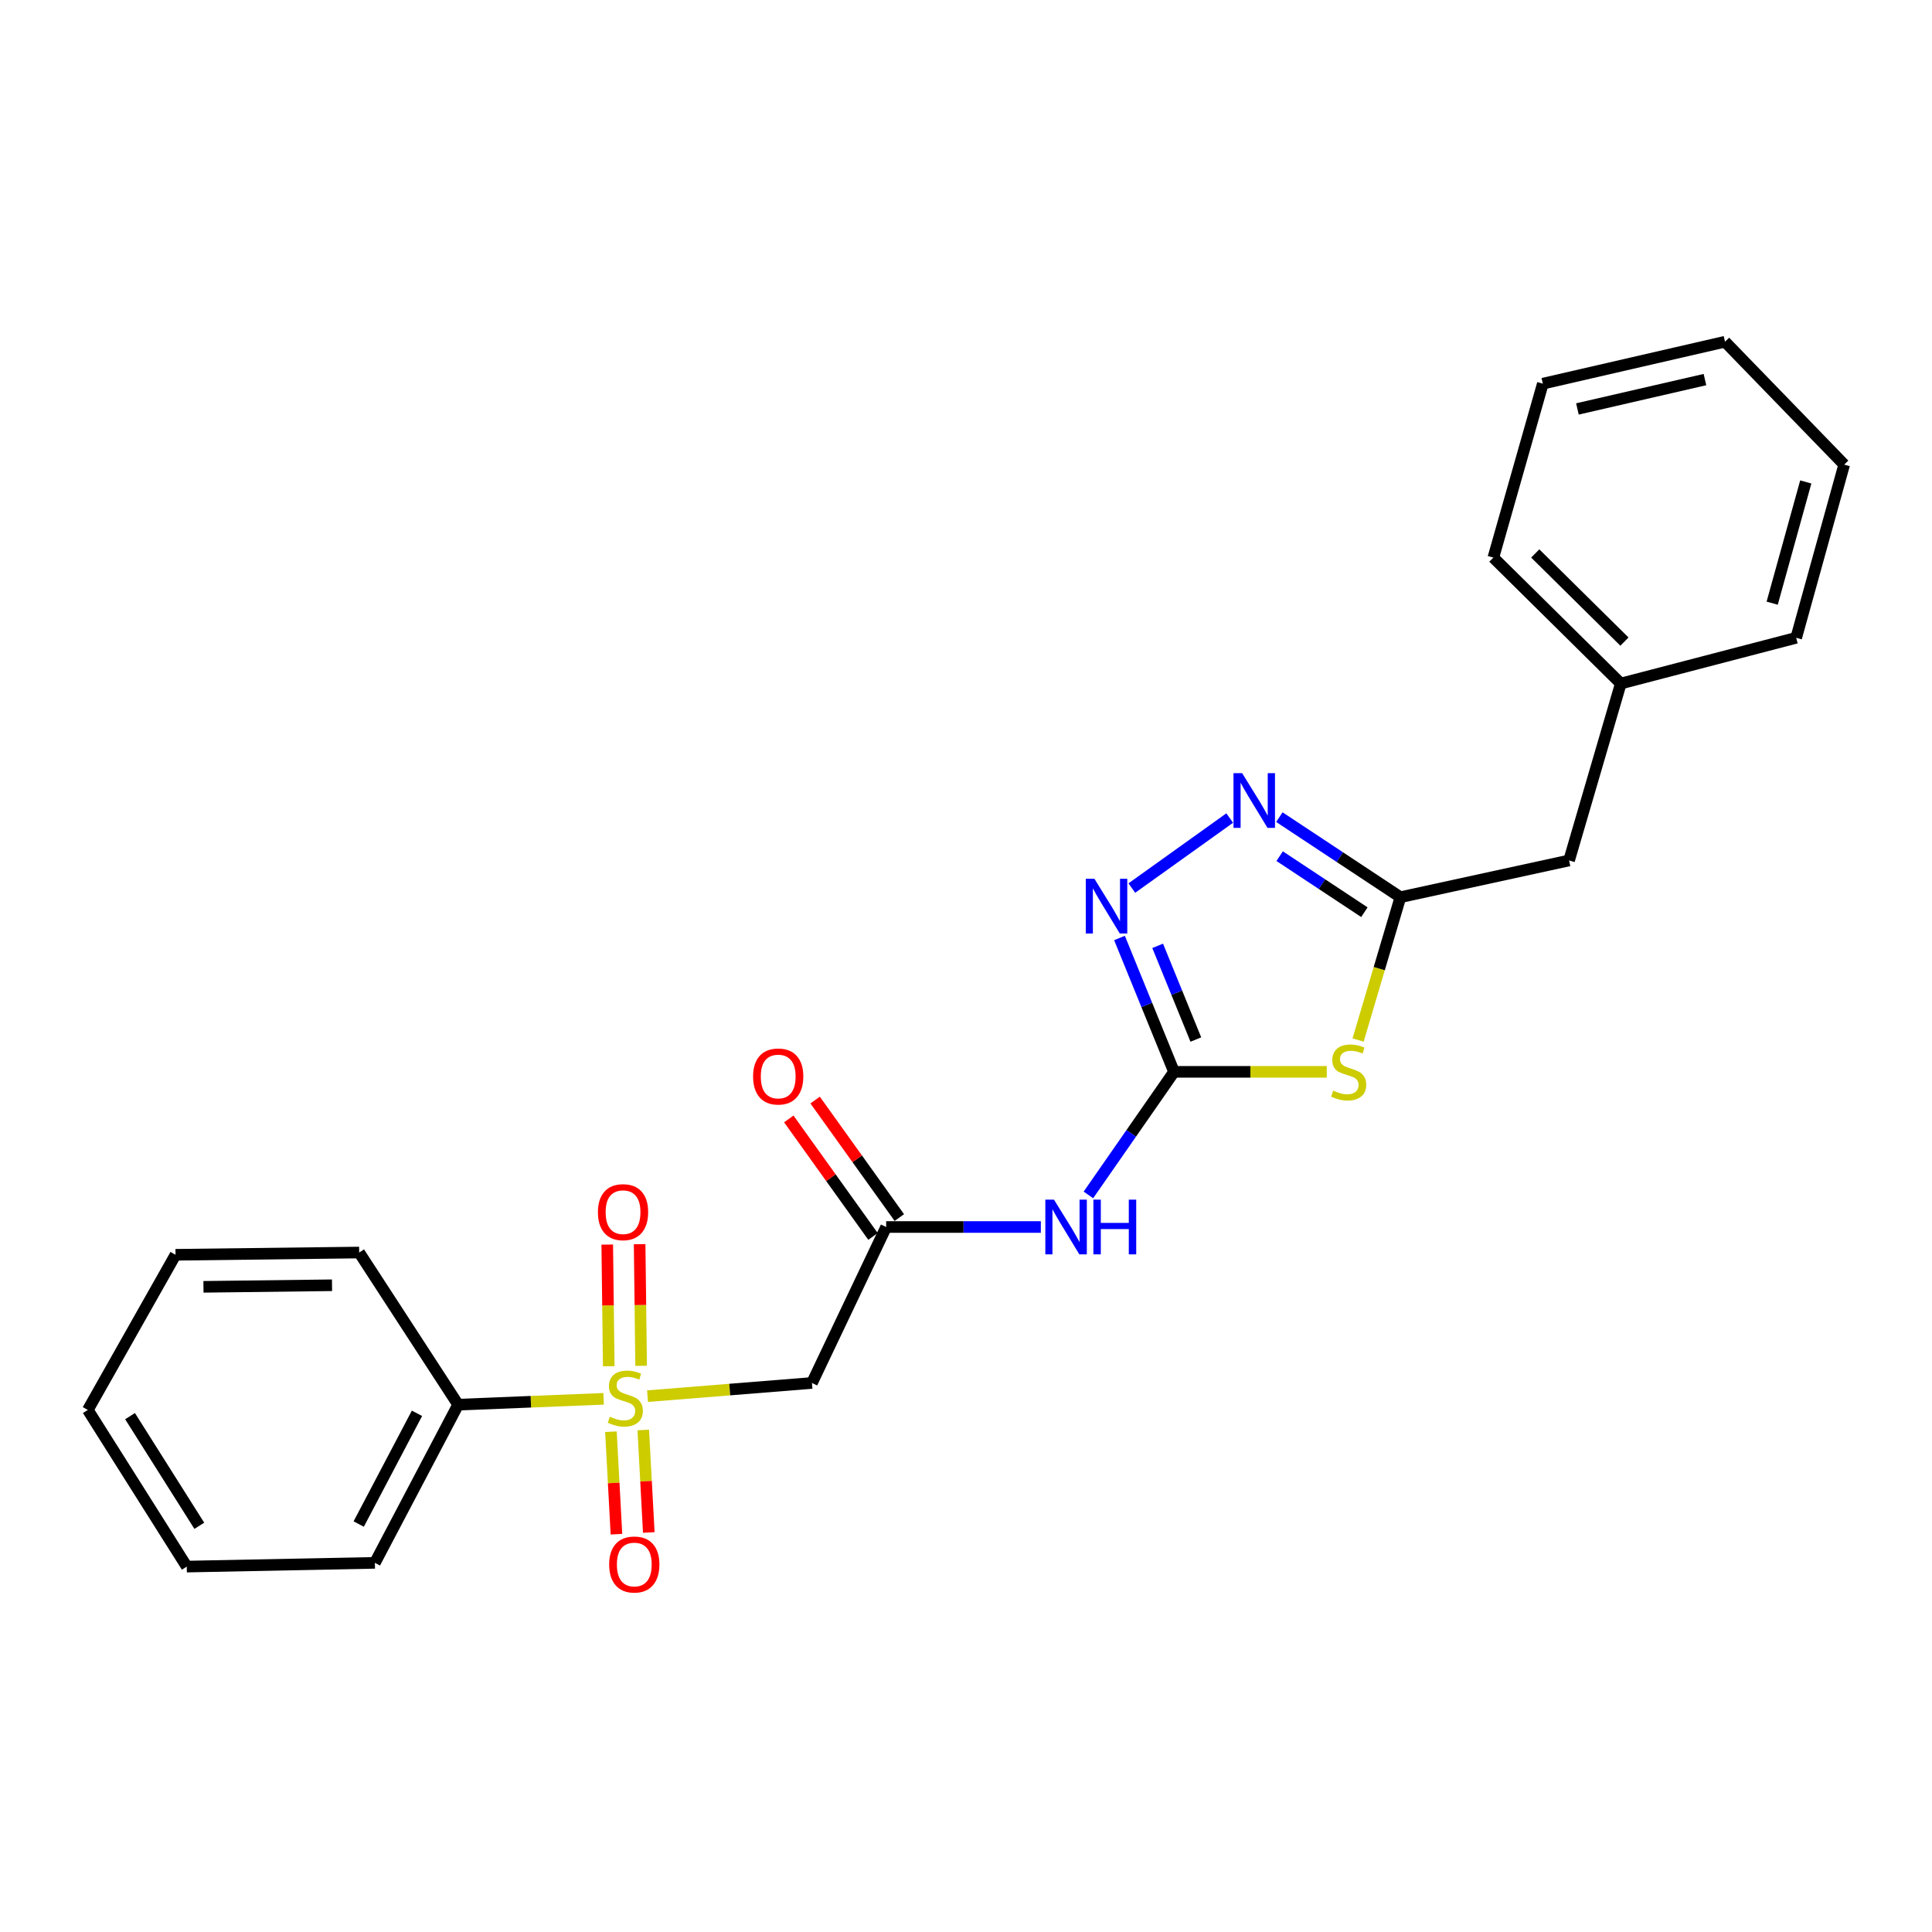 <?xml version='1.0' encoding='iso-8859-1'?>
<svg version='1.1' baseProfile='full'
              xmlns='http://www.w3.org/2000/svg'
                      xmlns:rdkit='http://www.rdkit.org/xml'
                      xmlns:xlink='http://www.w3.org/1999/xlink'
                  xml:space='preserve'
width='1000px' height='1000px' viewBox='0 0 1000 1000'>
<!-- END OF HEADER -->
<rect style='opacity:1.0;fill:#FFFFFF;stroke:none' width='1000' height='1000' x='0' y='0'> </rect>
<path class='bond-5' d='M 335.17,722.649 L 377.719,719.236' style='fill:none;fill-rule:evenodd;stroke:#CCCC00;stroke-width:6px;stroke-linecap:butt;stroke-linejoin:miter;stroke-opacity:1' />
<path class='bond-5' d='M 377.719,719.236 L 420.267,715.823' style='fill:none;fill-rule:evenodd;stroke:#000000;stroke-width:6px;stroke-linecap:butt;stroke-linejoin:miter;stroke-opacity:1' />
<path class='bond-8' d='M 316.215,741.059 L 317.643,767.582' style='fill:none;fill-rule:evenodd;stroke:#CCCC00;stroke-width:6px;stroke-linecap:butt;stroke-linejoin:miter;stroke-opacity:1' />
<path class='bond-8' d='M 317.643,767.582 L 319.071,794.104' style='fill:none;fill-rule:evenodd;stroke:#FF0000;stroke-width:6px;stroke-linecap:butt;stroke-linejoin:miter;stroke-opacity:1' />
<path class='bond-8' d='M 332.955,740.158 L 334.383,766.68' style='fill:none;fill-rule:evenodd;stroke:#CCCC00;stroke-width:6px;stroke-linecap:butt;stroke-linejoin:miter;stroke-opacity:1' />
<path class='bond-8' d='M 334.383,766.68 L 335.811,793.203' style='fill:none;fill-rule:evenodd;stroke:#FF0000;stroke-width:6px;stroke-linecap:butt;stroke-linejoin:miter;stroke-opacity:1' />
<path class='bond-9' d='M 331.846,706.943 L 331.459,675.464' style='fill:none;fill-rule:evenodd;stroke:#CCCC00;stroke-width:6px;stroke-linecap:butt;stroke-linejoin:miter;stroke-opacity:1' />
<path class='bond-9' d='M 331.459,675.464 L 331.072,643.985' style='fill:none;fill-rule:evenodd;stroke:#FF0000;stroke-width:6px;stroke-linecap:butt;stroke-linejoin:miter;stroke-opacity:1' />
<path class='bond-9' d='M 315.083,707.149 L 314.696,675.67' style='fill:none;fill-rule:evenodd;stroke:#CCCC00;stroke-width:6px;stroke-linecap:butt;stroke-linejoin:miter;stroke-opacity:1' />
<path class='bond-9' d='M 314.696,675.67 L 314.309,644.191' style='fill:none;fill-rule:evenodd;stroke:#FF0000;stroke-width:6px;stroke-linecap:butt;stroke-linejoin:miter;stroke-opacity:1' />
<path class='bond-10' d='M 312.422,724.025 L 274.774,725.54' style='fill:none;fill-rule:evenodd;stroke:#CCCC00;stroke-width:6px;stroke-linecap:butt;stroke-linejoin:miter;stroke-opacity:1' />
<path class='bond-10' d='M 274.774,725.54 L 237.126,727.055' style='fill:none;fill-rule:evenodd;stroke:#000000;stroke-width:6px;stroke-linecap:butt;stroke-linejoin:miter;stroke-opacity:1' />
<path class='bond-0' d='M 607.673,554.783 L 585.514,586.636' style='fill:none;fill-rule:evenodd;stroke:#000000;stroke-width:6px;stroke-linecap:butt;stroke-linejoin:miter;stroke-opacity:1' />
<path class='bond-0' d='M 585.514,586.636 L 563.354,618.488' style='fill:none;fill-rule:evenodd;stroke:#0000FF;stroke-width:6px;stroke-linecap:butt;stroke-linejoin:miter;stroke-opacity:1' />
<path class='bond-1' d='M 607.673,554.783 L 647.202,554.783' style='fill:none;fill-rule:evenodd;stroke:#000000;stroke-width:6px;stroke-linecap:butt;stroke-linejoin:miter;stroke-opacity:1' />
<path class='bond-1' d='M 647.202,554.783 L 686.73,554.783' style='fill:none;fill-rule:evenodd;stroke:#CCCC00;stroke-width:6px;stroke-linecap:butt;stroke-linejoin:miter;stroke-opacity:1' />
<path class='bond-2' d='M 607.673,554.783 L 593.562,520.141' style='fill:none;fill-rule:evenodd;stroke:#000000;stroke-width:6px;stroke-linecap:butt;stroke-linejoin:miter;stroke-opacity:1' />
<path class='bond-2' d='M 593.562,520.141 L 579.45,485.5' style='fill:none;fill-rule:evenodd;stroke:#0000FF;stroke-width:6px;stroke-linecap:butt;stroke-linejoin:miter;stroke-opacity:1' />
<path class='bond-2' d='M 618.965,538.066 L 609.087,513.817' style='fill:none;fill-rule:evenodd;stroke:#000000;stroke-width:6px;stroke-linecap:butt;stroke-linejoin:miter;stroke-opacity:1' />
<path class='bond-2' d='M 609.087,513.817 L 599.209,489.568' style='fill:none;fill-rule:evenodd;stroke:#0000FF;stroke-width:6px;stroke-linecap:butt;stroke-linejoin:miter;stroke-opacity:1' />
<path class='bond-4' d='M 702.951,538.306 L 713.899,501.346' style='fill:none;fill-rule:evenodd;stroke:#CCCC00;stroke-width:6px;stroke-linecap:butt;stroke-linejoin:miter;stroke-opacity:1' />
<path class='bond-4' d='M 713.899,501.346 L 724.847,464.386' style='fill:none;fill-rule:evenodd;stroke:#000000;stroke-width:6px;stroke-linecap:butt;stroke-linejoin:miter;stroke-opacity:1' />
<path class='bond-3' d='M 585.828,459.663 L 636.505,423.419' style='fill:none;fill-rule:evenodd;stroke:#0000FF;stroke-width:6px;stroke-linecap:butt;stroke-linejoin:miter;stroke-opacity:1' />
<path class='bond-25' d='M 662.201,422.949 L 693.524,443.668' style='fill:none;fill-rule:evenodd;stroke:#0000FF;stroke-width:6px;stroke-linecap:butt;stroke-linejoin:miter;stroke-opacity:1' />
<path class='bond-25' d='M 693.524,443.668 L 724.847,464.386' style='fill:none;fill-rule:evenodd;stroke:#000000;stroke-width:6px;stroke-linecap:butt;stroke-linejoin:miter;stroke-opacity:1' />
<path class='bond-25' d='M 662.349,443.147 L 684.275,457.65' style='fill:none;fill-rule:evenodd;stroke:#0000FF;stroke-width:6px;stroke-linecap:butt;stroke-linejoin:miter;stroke-opacity:1' />
<path class='bond-25' d='M 684.275,457.65 L 706.201,472.153' style='fill:none;fill-rule:evenodd;stroke:#000000;stroke-width:6px;stroke-linecap:butt;stroke-linejoin:miter;stroke-opacity:1' />
<path class='bond-12' d='M 724.847,464.386 L 812.151,445.368' style='fill:none;fill-rule:evenodd;stroke:#000000;stroke-width:6px;stroke-linecap:butt;stroke-linejoin:miter;stroke-opacity:1' />
<path class='bond-7' d='M 420.267,715.823 L 458.676,635.094' style='fill:none;fill-rule:evenodd;stroke:#000000;stroke-width:6px;stroke-linecap:butt;stroke-linejoin:miter;stroke-opacity:1' />
<path class='bond-6' d='M 538.734,635.094 L 498.705,635.094' style='fill:none;fill-rule:evenodd;stroke:#0000FF;stroke-width:6px;stroke-linecap:butt;stroke-linejoin:miter;stroke-opacity:1' />
<path class='bond-6' d='M 498.705,635.094 L 458.676,635.094' style='fill:none;fill-rule:evenodd;stroke:#000000;stroke-width:6px;stroke-linecap:butt;stroke-linejoin:miter;stroke-opacity:1' />
<path class='bond-11' d='M 465.489,630.211 L 443.697,599.799' style='fill:none;fill-rule:evenodd;stroke:#000000;stroke-width:6px;stroke-linecap:butt;stroke-linejoin:miter;stroke-opacity:1' />
<path class='bond-11' d='M 443.697,599.799 L 421.904,569.388' style='fill:none;fill-rule:evenodd;stroke:#FF0000;stroke-width:6px;stroke-linecap:butt;stroke-linejoin:miter;stroke-opacity:1' />
<path class='bond-11' d='M 451.863,639.976 L 430.07,609.564' style='fill:none;fill-rule:evenodd;stroke:#000000;stroke-width:6px;stroke-linecap:butt;stroke-linejoin:miter;stroke-opacity:1' />
<path class='bond-11' d='M 430.07,609.564 L 408.277,579.153' style='fill:none;fill-rule:evenodd;stroke:#FF0000;stroke-width:6px;stroke-linecap:butt;stroke-linejoin:miter;stroke-opacity:1' />
<path class='bond-14' d='M 237.126,727.055 L 194.042,808.93' style='fill:none;fill-rule:evenodd;stroke:#000000;stroke-width:6px;stroke-linecap:butt;stroke-linejoin:miter;stroke-opacity:1' />
<path class='bond-14' d='M 215.828,731.53 L 185.669,788.842' style='fill:none;fill-rule:evenodd;stroke:#000000;stroke-width:6px;stroke-linecap:butt;stroke-linejoin:miter;stroke-opacity:1' />
<path class='bond-15' d='M 237.126,727.055 L 185.911,648.309' style='fill:none;fill-rule:evenodd;stroke:#000000;stroke-width:6px;stroke-linecap:butt;stroke-linejoin:miter;stroke-opacity:1' />
<path class='bond-13' d='M 812.151,445.368 L 838.918,353.798' style='fill:none;fill-rule:evenodd;stroke:#000000;stroke-width:6px;stroke-linecap:butt;stroke-linejoin:miter;stroke-opacity:1' />
<path class='bond-16' d='M 838.918,353.798 L 772.96,288.613' style='fill:none;fill-rule:evenodd;stroke:#000000;stroke-width:6px;stroke-linecap:butt;stroke-linejoin:miter;stroke-opacity:1' />
<path class='bond-16' d='M 840.809,332.096 L 794.638,286.467' style='fill:none;fill-rule:evenodd;stroke:#000000;stroke-width:6px;stroke-linecap:butt;stroke-linejoin:miter;stroke-opacity:1' />
<path class='bond-17' d='M 838.918,353.798 L 929.706,330.123' style='fill:none;fill-rule:evenodd;stroke:#000000;stroke-width:6px;stroke-linecap:butt;stroke-linejoin:miter;stroke-opacity:1' />
<path class='bond-19' d='M 194.042,808.93 L 96.669,810.867' style='fill:none;fill-rule:evenodd;stroke:#000000;stroke-width:6px;stroke-linecap:butt;stroke-linejoin:miter;stroke-opacity:1' />
<path class='bond-18' d='M 185.911,648.309 L 90.849,649.474' style='fill:none;fill-rule:evenodd;stroke:#000000;stroke-width:6px;stroke-linecap:butt;stroke-linejoin:miter;stroke-opacity:1' />
<path class='bond-18' d='M 171.857,665.247 L 105.313,666.062' style='fill:none;fill-rule:evenodd;stroke:#000000;stroke-width:6px;stroke-linecap:butt;stroke-linejoin:miter;stroke-opacity:1' />
<path class='bond-21' d='M 772.96,288.613 L 798.563,198.588' style='fill:none;fill-rule:evenodd;stroke:#000000;stroke-width:6px;stroke-linecap:butt;stroke-linejoin:miter;stroke-opacity:1' />
<path class='bond-20' d='M 929.706,330.123 L 954.545,240.49' style='fill:none;fill-rule:evenodd;stroke:#000000;stroke-width:6px;stroke-linecap:butt;stroke-linejoin:miter;stroke-opacity:1' />
<path class='bond-20' d='M 917.277,312.201 L 934.664,249.458' style='fill:none;fill-rule:evenodd;stroke:#000000;stroke-width:6px;stroke-linecap:butt;stroke-linejoin:miter;stroke-opacity:1' />
<path class='bond-22' d='M 90.849,649.474 L 45.455,729.784' style='fill:none;fill-rule:evenodd;stroke:#000000;stroke-width:6px;stroke-linecap:butt;stroke-linejoin:miter;stroke-opacity:1' />
<path class='bond-24' d='M 96.669,810.867 L 45.455,729.784' style='fill:none;fill-rule:evenodd;stroke:#000000;stroke-width:6px;stroke-linecap:butt;stroke-linejoin:miter;stroke-opacity:1' />
<path class='bond-24' d='M 103.161,789.752 L 67.311,732.994' style='fill:none;fill-rule:evenodd;stroke:#000000;stroke-width:6px;stroke-linecap:butt;stroke-linejoin:miter;stroke-opacity:1' />
<path class='bond-23' d='M 954.545,240.49 L 892.862,176.879' style='fill:none;fill-rule:evenodd;stroke:#000000;stroke-width:6px;stroke-linecap:butt;stroke-linejoin:miter;stroke-opacity:1' />
<path class='bond-26' d='M 798.563,198.588 L 892.862,176.879' style='fill:none;fill-rule:evenodd;stroke:#000000;stroke-width:6px;stroke-linecap:butt;stroke-linejoin:miter;stroke-opacity:1' />
<path class='bond-26' d='M 816.469,211.669 L 882.478,196.472' style='fill:none;fill-rule:evenodd;stroke:#000000;stroke-width:6px;stroke-linecap:butt;stroke-linejoin:miter;stroke-opacity:1' />
<path  class='atom-0' d='M 315.667 733.292
Q 315.987 733.412, 317.307 733.972
Q 318.627 734.532, 320.067 734.892
Q 321.547 735.212, 322.987 735.212
Q 325.667 735.212, 327.227 733.932
Q 328.787 732.612, 328.787 730.332
Q 328.787 728.772, 327.987 727.812
Q 327.227 726.852, 326.027 726.332
Q 324.827 725.812, 322.827 725.212
Q 320.307 724.452, 318.787 723.732
Q 317.307 723.012, 316.227 721.492
Q 315.187 719.972, 315.187 717.412
Q 315.187 713.852, 317.587 711.652
Q 320.027 709.452, 324.827 709.452
Q 328.107 709.452, 331.827 711.012
L 330.907 714.092
Q 327.507 712.692, 324.947 712.692
Q 322.187 712.692, 320.667 713.852
Q 319.147 714.972, 319.187 716.932
Q 319.187 718.452, 319.947 719.372
Q 320.747 720.292, 321.867 720.812
Q 323.027 721.332, 324.947 721.932
Q 327.507 722.732, 329.027 723.532
Q 330.547 724.332, 331.627 725.972
Q 332.747 727.572, 332.747 730.332
Q 332.747 734.252, 330.107 736.372
Q 327.507 738.452, 323.147 738.452
Q 320.627 738.452, 318.707 737.892
Q 316.827 737.372, 314.587 736.452
L 315.667 733.292
' fill='#CCCC00'/>
<path  class='atom-2' d='M 690.07 564.503
Q 690.39 564.623, 691.71 565.183
Q 693.03 565.743, 694.47 566.103
Q 695.95 566.423, 697.39 566.423
Q 700.07 566.423, 701.63 565.143
Q 703.19 563.823, 703.19 561.543
Q 703.19 559.983, 702.39 559.023
Q 701.63 558.063, 700.43 557.543
Q 699.23 557.023, 697.23 556.423
Q 694.71 555.663, 693.19 554.943
Q 691.71 554.223, 690.63 552.703
Q 689.59 551.183, 689.59 548.623
Q 689.59 545.063, 691.99 542.863
Q 694.43 540.663, 699.23 540.663
Q 702.51 540.663, 706.23 542.223
L 705.31 545.303
Q 701.91 543.903, 699.35 543.903
Q 696.59 543.903, 695.07 545.063
Q 693.55 546.183, 693.59 548.143
Q 693.59 549.663, 694.35 550.583
Q 695.15 551.503, 696.27 552.023
Q 697.43 552.543, 699.35 553.143
Q 701.91 553.943, 703.43 554.743
Q 704.95 555.543, 706.03 557.183
Q 707.15 558.783, 707.15 561.543
Q 707.15 565.463, 704.51 567.583
Q 701.91 569.663, 697.55 569.663
Q 695.03 569.663, 693.11 569.103
Q 691.23 568.583, 688.99 567.663
L 690.07 564.503
' fill='#CCCC00'/>
<path  class='atom-3' d='M 566.478 454.865
L 575.758 469.865
Q 576.678 471.345, 578.158 474.025
Q 579.638 476.705, 579.718 476.865
L 579.718 454.865
L 583.478 454.865
L 583.478 483.185
L 579.598 483.185
L 569.638 466.785
Q 568.478 464.865, 567.238 462.665
Q 566.038 460.465, 565.678 459.785
L 565.678 483.185
L 561.998 483.185
L 561.998 454.865
L 566.478 454.865
' fill='#0000FF'/>
<path  class='atom-4' d='M 642.933 400.185
L 652.213 415.185
Q 653.133 416.665, 654.613 419.345
Q 656.093 422.025, 656.173 422.185
L 656.173 400.185
L 659.933 400.185
L 659.933 428.505
L 656.053 428.505
L 646.093 412.105
Q 644.933 410.185, 643.693 407.985
Q 642.493 405.785, 642.133 405.105
L 642.133 428.505
L 638.453 428.505
L 638.453 400.185
L 642.933 400.185
' fill='#0000FF'/>
<path  class='atom-7' d='M 545.542 620.934
L 554.822 635.934
Q 555.742 637.414, 557.222 640.094
Q 558.702 642.774, 558.782 642.934
L 558.782 620.934
L 562.542 620.934
L 562.542 649.254
L 558.662 649.254
L 548.702 632.854
Q 547.542 630.934, 546.302 628.734
Q 545.102 626.534, 544.742 625.854
L 544.742 649.254
L 541.062 649.254
L 541.062 620.934
L 545.542 620.934
' fill='#0000FF'/>
<path  class='atom-7' d='M 565.942 620.934
L 569.782 620.934
L 569.782 632.974
L 584.262 632.974
L 584.262 620.934
L 588.102 620.934
L 588.102 649.254
L 584.262 649.254
L 584.262 636.174
L 569.782 636.174
L 569.782 649.254
L 565.942 649.254
L 565.942 620.934
' fill='#0000FF'/>
<path  class='atom-9' d='M 315.306 809.783
Q 315.306 802.983, 318.666 799.183
Q 322.026 795.383, 328.306 795.383
Q 334.586 795.383, 337.946 799.183
Q 341.306 802.983, 341.306 809.783
Q 341.306 816.663, 337.906 820.583
Q 334.506 824.463, 328.306 824.463
Q 322.066 824.463, 318.666 820.583
Q 315.306 816.703, 315.306 809.783
M 328.306 821.263
Q 332.626 821.263, 334.946 818.383
Q 337.306 815.463, 337.306 809.783
Q 337.306 804.223, 334.946 801.423
Q 332.626 798.583, 328.306 798.583
Q 323.986 798.583, 321.626 801.383
Q 319.306 804.183, 319.306 809.783
Q 319.306 815.503, 321.626 818.383
Q 323.986 821.263, 328.306 821.263
' fill='#FF0000'/>
<path  class='atom-10' d='M 309.485 627.415
Q 309.485 620.615, 312.845 616.815
Q 316.205 613.015, 322.485 613.015
Q 328.765 613.015, 332.125 616.815
Q 335.485 620.615, 335.485 627.415
Q 335.485 634.295, 332.085 638.215
Q 328.685 642.095, 322.485 642.095
Q 316.245 642.095, 312.845 638.215
Q 309.485 634.335, 309.485 627.415
M 322.485 638.895
Q 326.805 638.895, 329.125 636.015
Q 331.485 633.095, 331.485 627.415
Q 331.485 621.855, 329.125 619.055
Q 326.805 616.215, 322.485 616.215
Q 318.165 616.215, 315.805 619.015
Q 313.485 621.815, 313.485 627.415
Q 313.485 633.135, 315.805 636.015
Q 318.165 638.895, 322.485 638.895
' fill='#FF0000'/>
<path  class='atom-12' d='M 389.795 557.192
Q 389.795 550.392, 393.155 546.592
Q 396.515 542.792, 402.795 542.792
Q 409.075 542.792, 412.435 546.592
Q 415.795 550.392, 415.795 557.192
Q 415.795 564.072, 412.395 567.992
Q 408.995 571.872, 402.795 571.872
Q 396.555 571.872, 393.155 567.992
Q 389.795 564.112, 389.795 557.192
M 402.795 568.672
Q 407.115 568.672, 409.435 565.792
Q 411.795 562.872, 411.795 557.192
Q 411.795 551.632, 409.435 548.832
Q 407.115 545.992, 402.795 545.992
Q 398.475 545.992, 396.115 548.792
Q 393.795 551.592, 393.795 557.192
Q 393.795 562.912, 396.115 565.792
Q 398.475 568.672, 402.795 568.672
' fill='#FF0000'/>
</svg>
